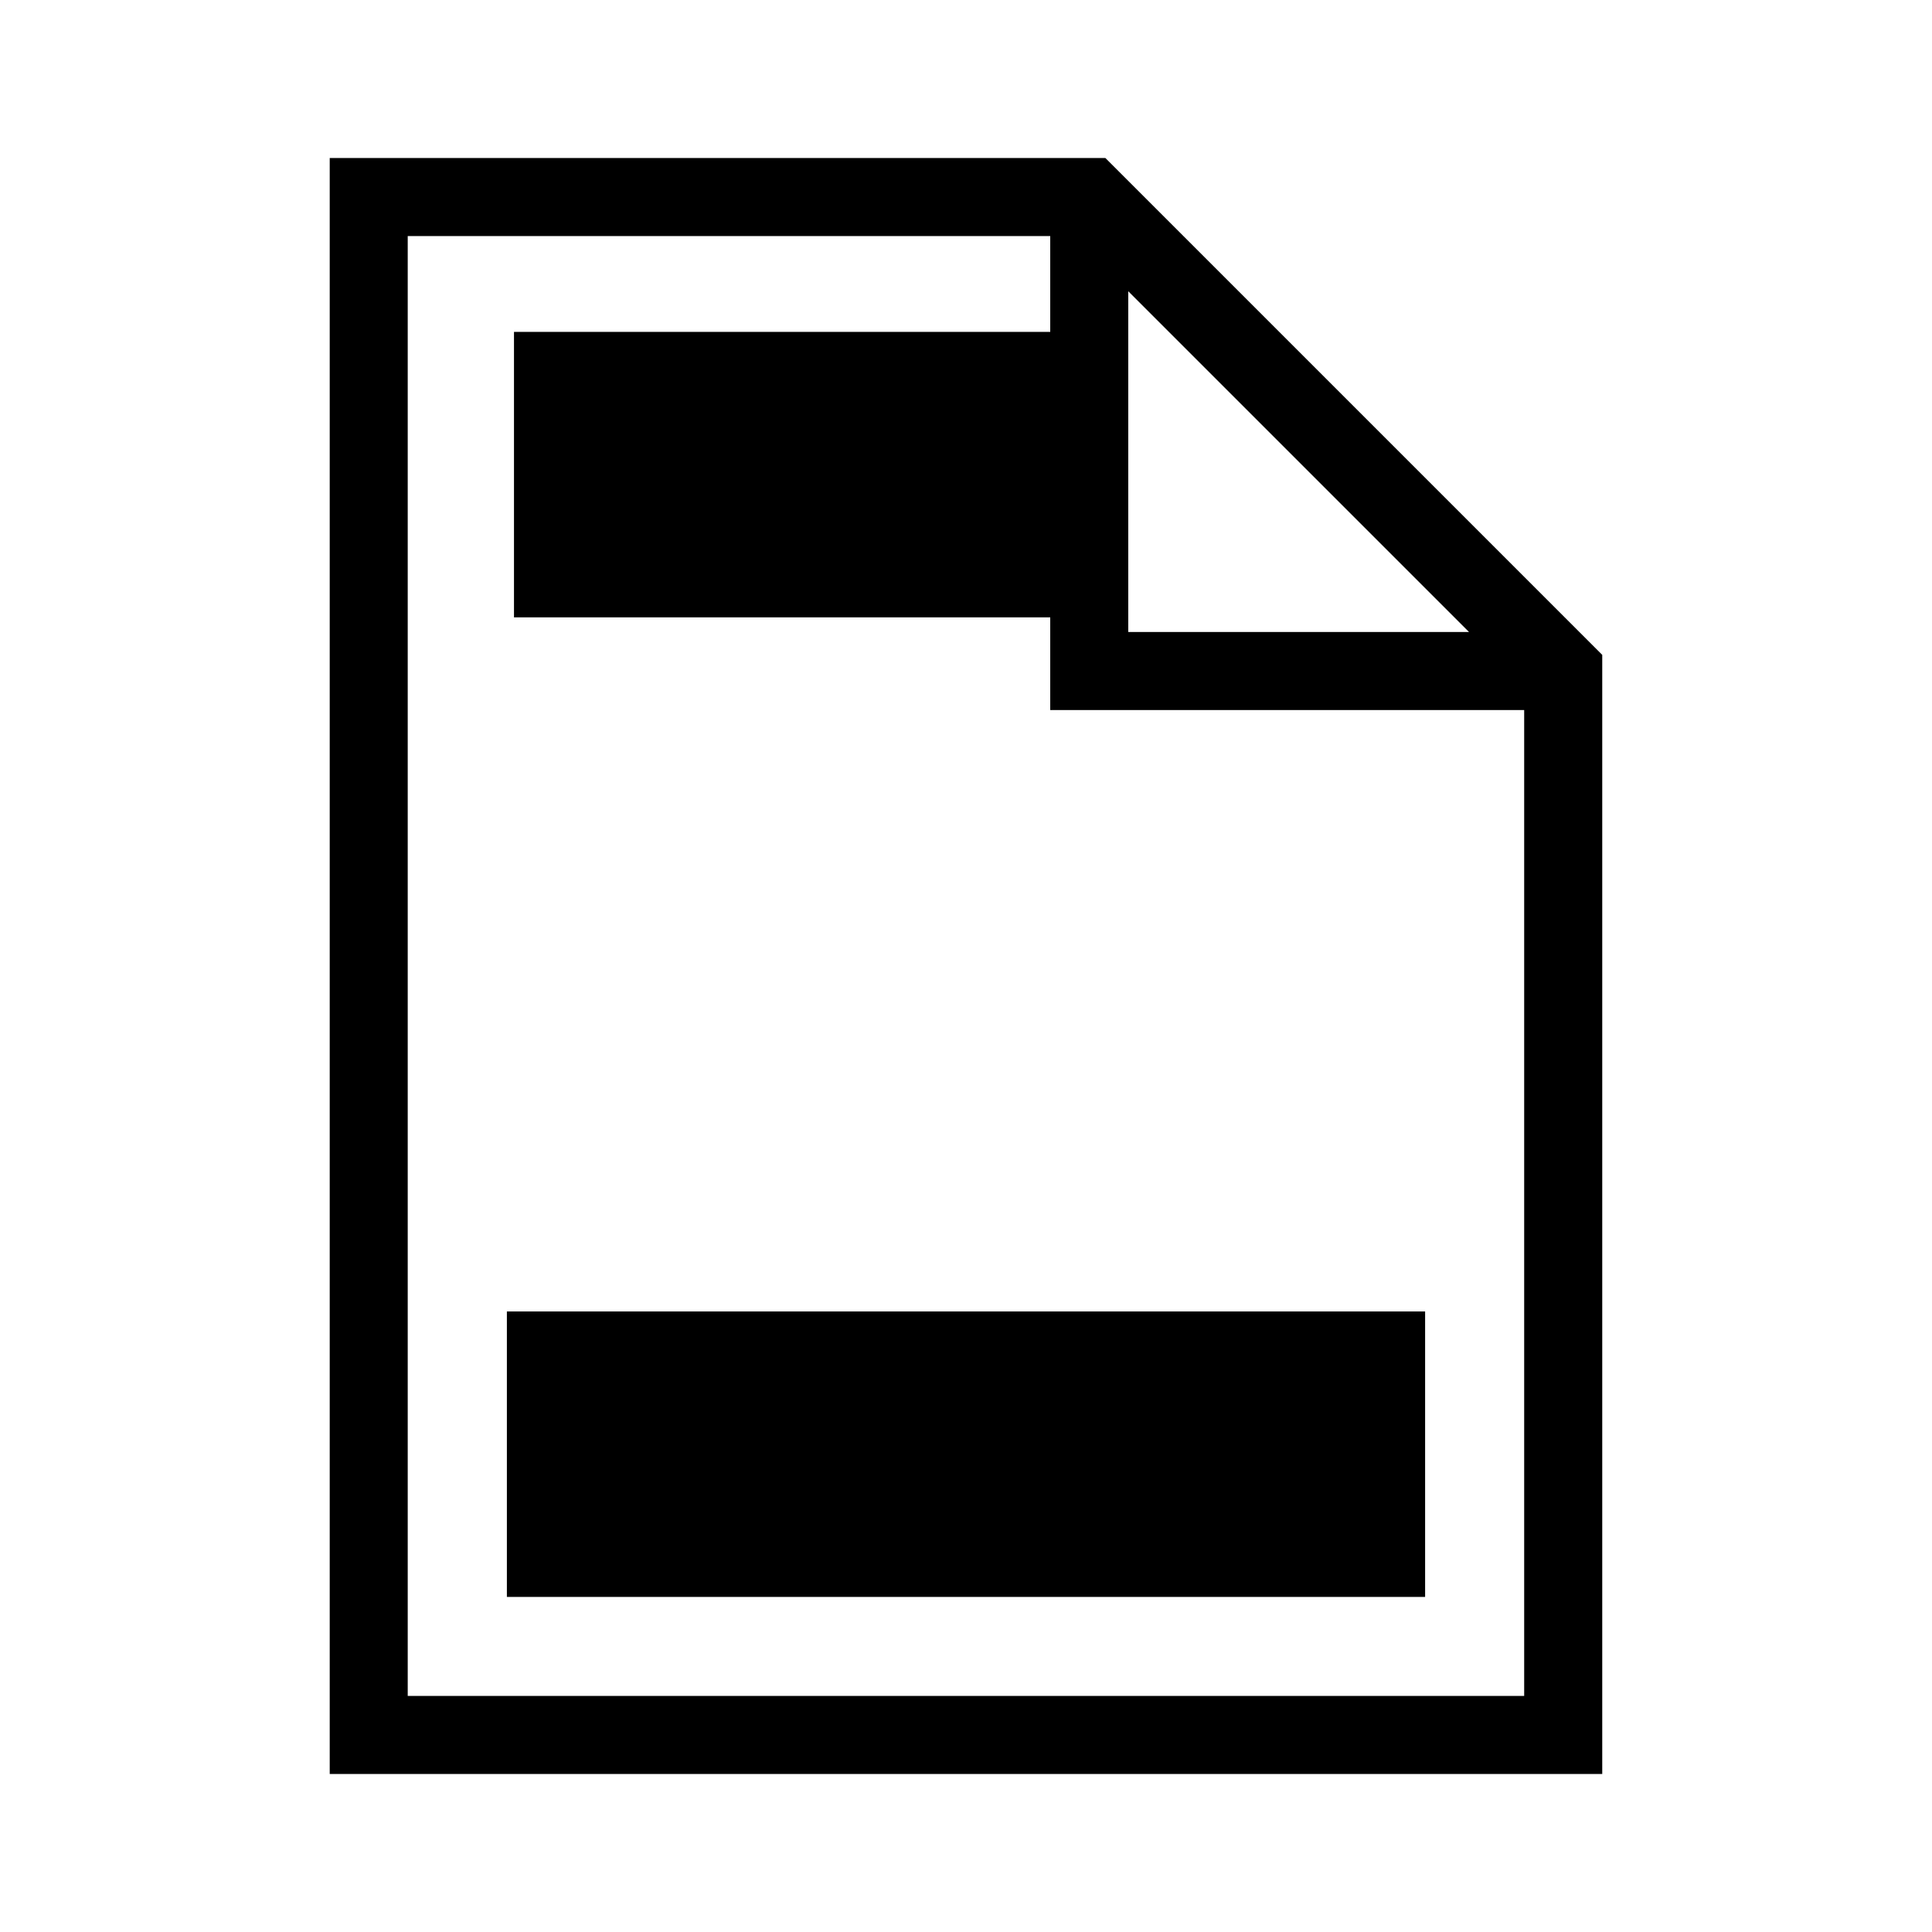 <?xml version="1.0" encoding="UTF-8"?>
<!-- Uploaded to: SVG Repo, www.svgrepo.com, Generator: SVG Repo Mixer Tools -->
<svg fill="#000000" width="800px" height="800px" version="1.1" viewBox="144 144 512 512" xmlns="http://www.w3.org/2000/svg">
 <g>
  <path d="m436.94 185.88h-205.56v428.24h337.23v-296.57zm6.062 35.309 90.301 90.297h-90.301zm104.92 372.25h-295.87v-386.88h170.27v25.398h-142.11v75.652h142.11v24.555h125.6z"/>
  <path d="m278.33 491.55h243.34v75.652h-243.34z"/>
 </g>
</svg>